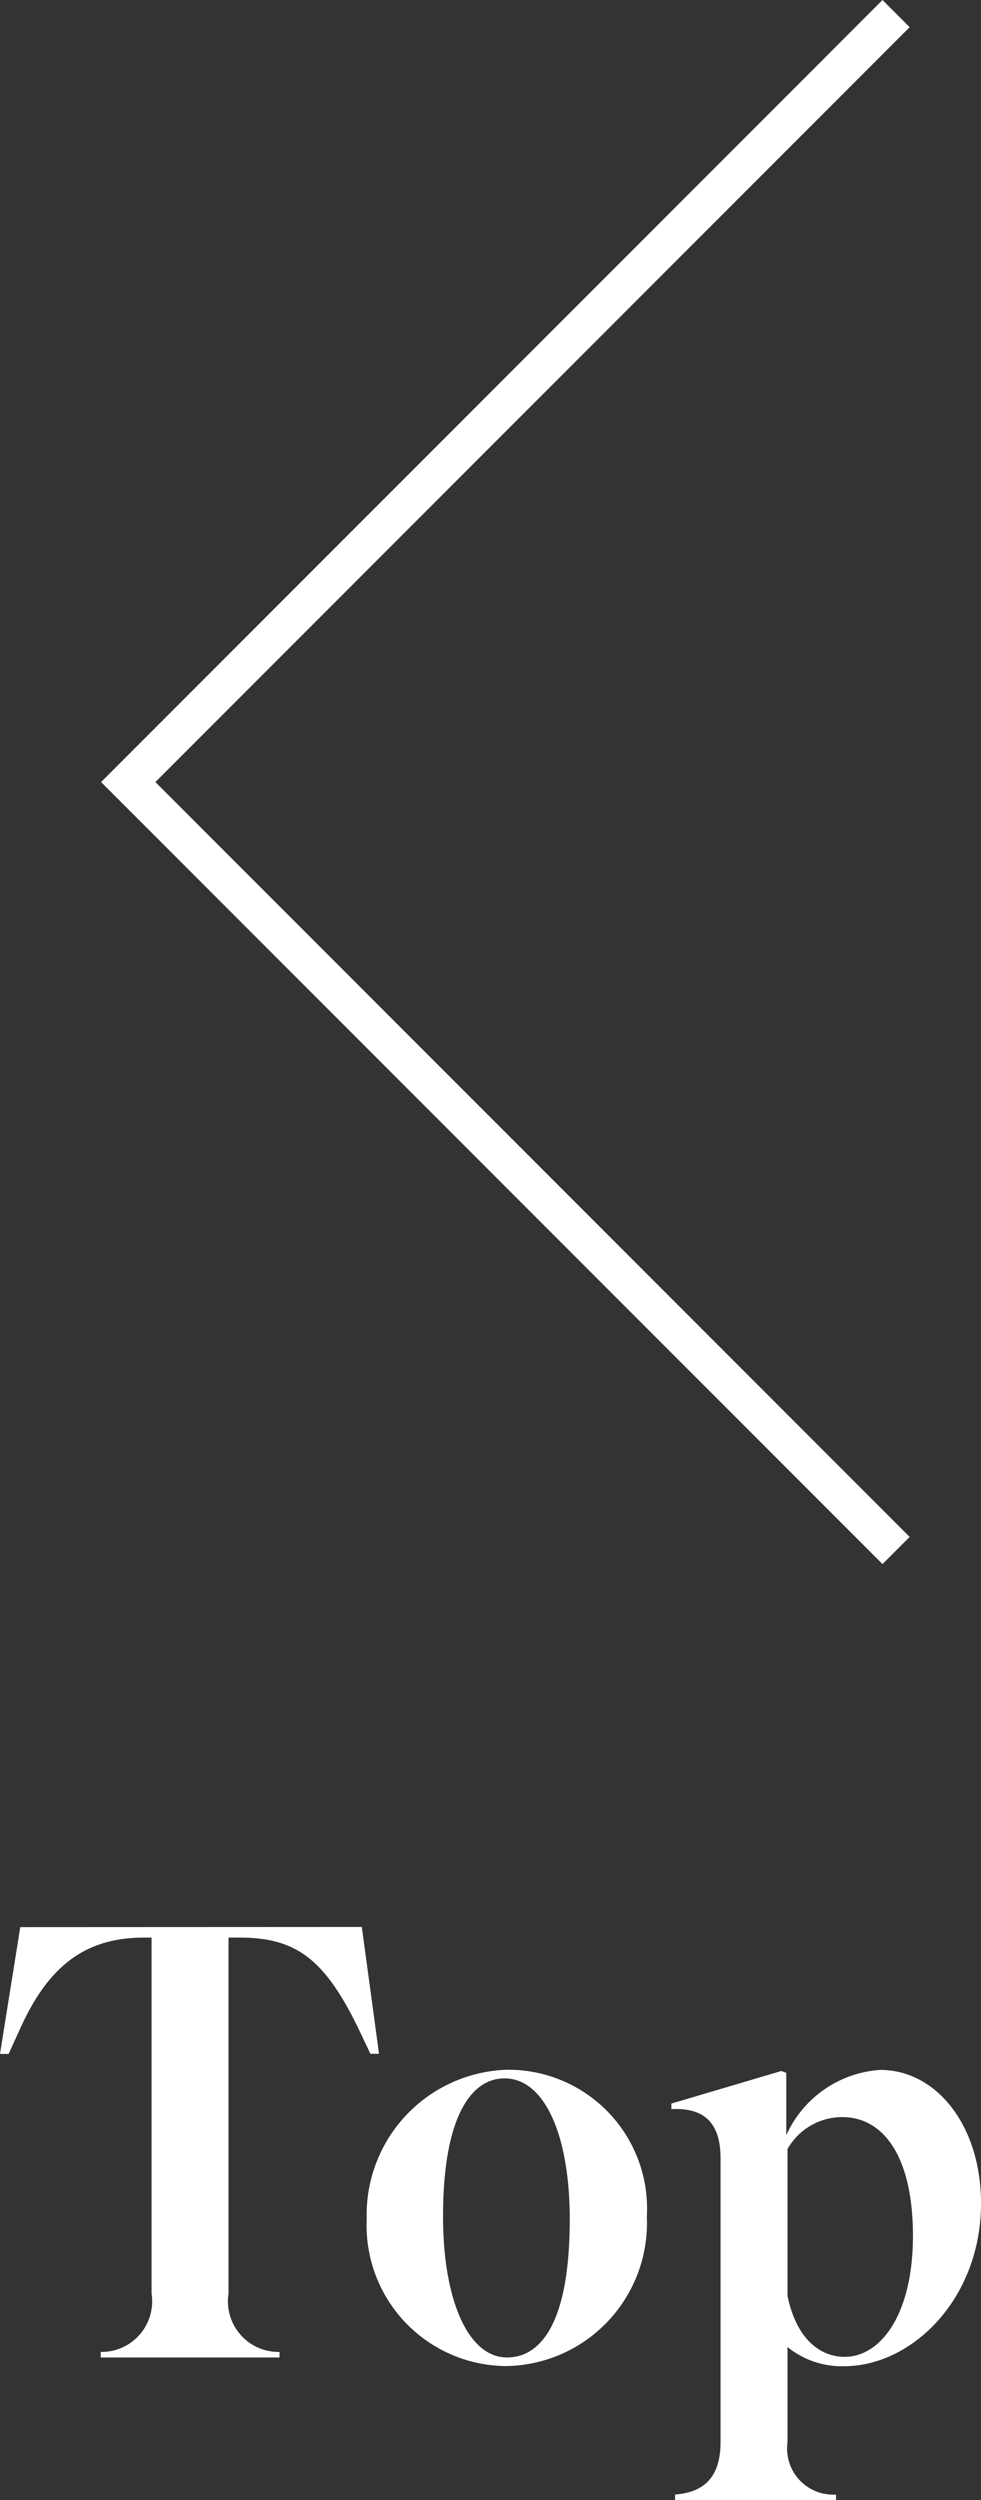 <svg xmlns="http://www.w3.org/2000/svg" width="25.552" height="65.067" viewBox="0 0 25.552 65.067">
  <rect x="0" y="0" width="25.552" height="65.067" fill="#333333" stroke="none"/>
  <g id="グループ_917" data-name="グループ 917" transform="translate(-17.16 -658.361)">
    <path id="パス_14" data-name="パス 14" d="M20,40,0,20,20,0" transform="translate(20.5 658.715)" fill="none" stroke="#fff" stroke-width="1"/>
    <path id="パス_194" data-name="パス 194" d="M.688-11.2.16-7.9H.384L.7-8.592c.752-1.648,1.728-2.336,3.216-2.336h.192v9.264A1.318,1.318,0,0,1,2.784-.144V0H7.44V-.144a1.318,1.318,0,0,1-1.328-1.52v-9.264H6.4c1.456,0,2.208.544,3.088,2.352l.32.672h.224l-.448-3.3ZM13.36.224a3.724,3.724,0,0,0,3.648-3.888A3.612,3.612,0,0,0,13.36-7.488,3.775,3.775,0,0,0,9.712-3.6,3.659,3.659,0,0,0,13.36.224ZM11.7-3.664c0-2.7.784-3.6,1.6-3.6,1.056,0,1.7,1.5,1.7,3.664,0,2.784-.8,3.6-1.632,3.6C12.336,0,11.7-1.536,11.7-3.664ZM22.16-.016c-.56,0-1.232-.368-1.488-1.584V-5.424A1.64,1.64,0,0,1,22.1-6.256c1.04,0,1.84.976,1.84,3.1C23.936-1.12,23.1-.016,22.16-.016Zm-.224,3.584a1.2,1.2,0,0,1-1.264-1.36V-.272a2.245,2.245,0,0,0,1.472.5c1.776,0,3.568-1.76,3.568-4.24,0-2.032-1.168-3.472-2.624-3.472a2.893,2.893,0,0,0-2.448,1.7V-7.408l-.128-.048-2.864.848v.144c.72-.032,1.28.224,1.28,1.28V2.208c0,1.056-.592,1.312-1.184,1.36v.144h4.192Z" transform="translate(17 719.717)" fill="#fff"/>
  </g>
</svg>
